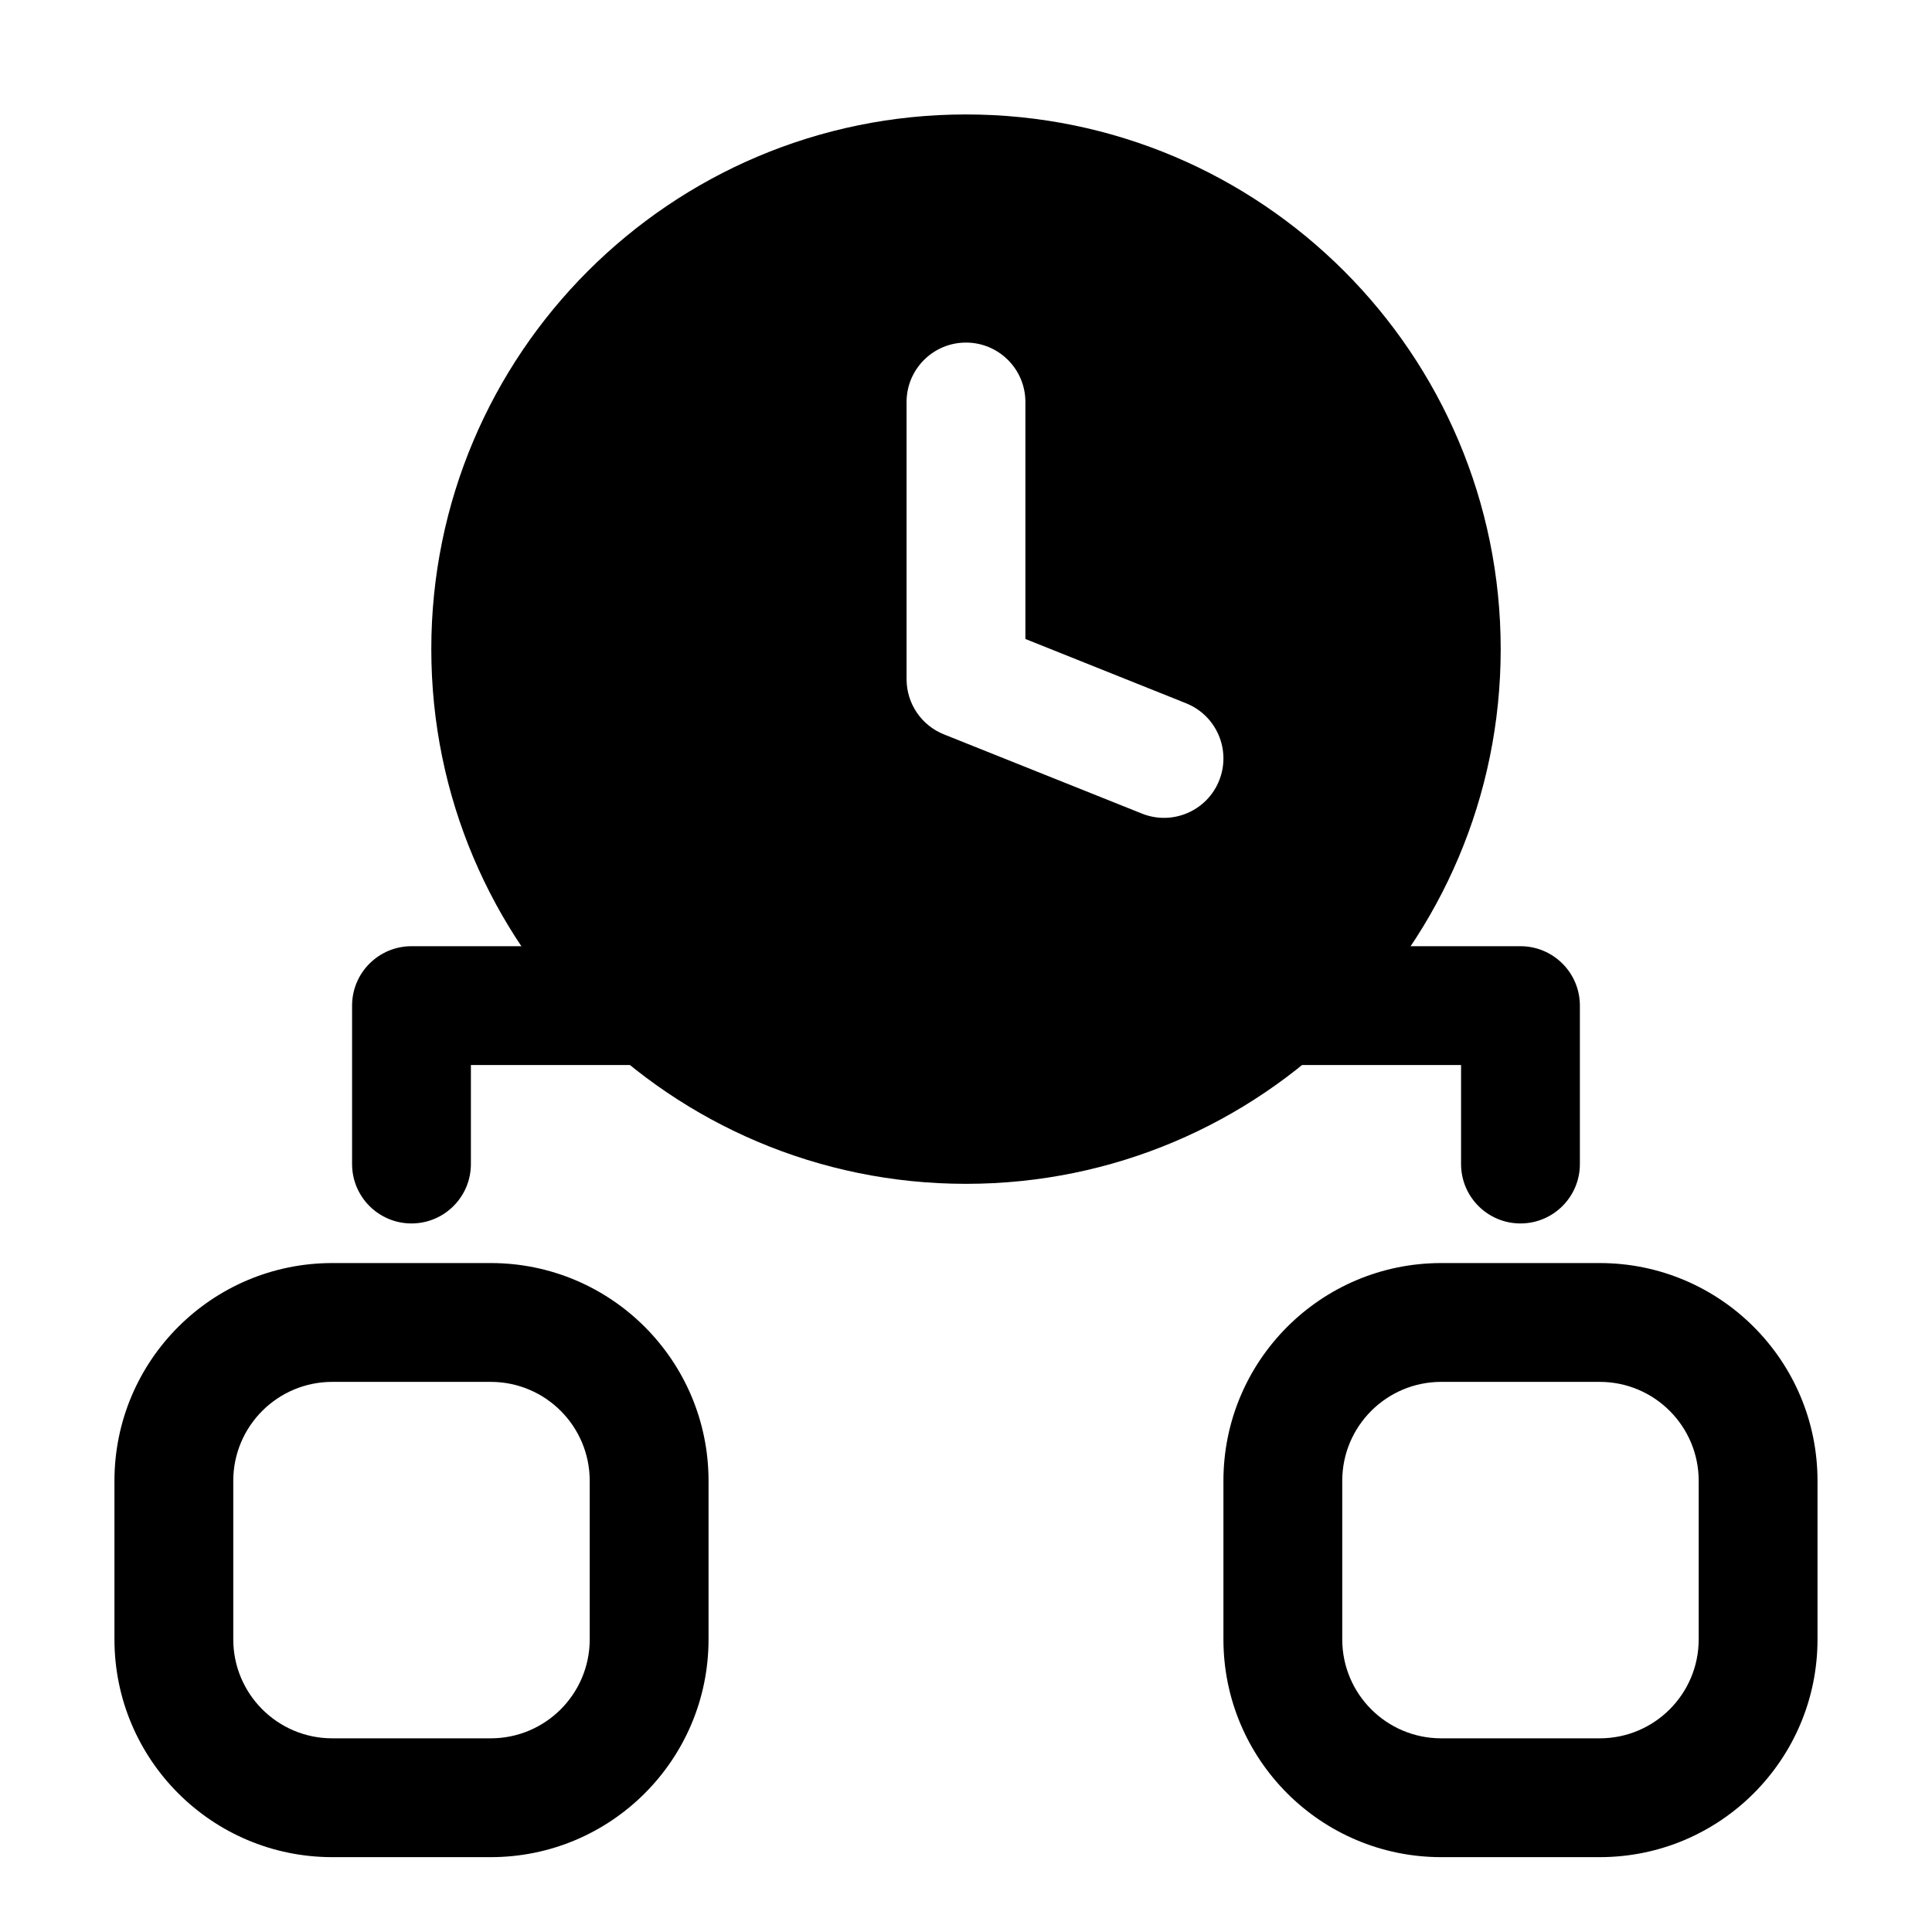 <?xml version="1.0" encoding="UTF-8"?>
<!-- Uploaded to: SVG Repo, www.svgrepo.com, Generator: SVG Repo Mixer Tools -->
<svg fill="#000000" width="800px" height="800px" version="1.1" viewBox="144 144 512 512" xmlns="http://www.w3.org/2000/svg">
 <g fill-rule="evenodd">
  <path d="m174.33 536.45c0-31.883 25.848-57.727 57.73-57.727h41.984c31.883 0 57.727 25.844 57.727 57.727v41.984c0 31.883-25.844 57.73-57.727 57.73h-41.984c-31.883 0-57.73-25.848-57.73-57.73zm57.73-26.238c-14.492 0-26.242 11.746-26.242 26.238v41.984c0 14.496 11.75 26.242 26.242 26.242h41.984c14.492 0 26.238-11.746 26.238-26.242v-41.984c0-14.492-11.746-26.238-26.238-26.238z"/>
  <path d="m468.22 536.45c0-31.883 25.844-57.727 57.727-57.727h41.984c31.883 0 57.73 25.844 57.73 57.727v41.984c0 31.883-25.848 57.73-57.73 57.73h-41.984c-31.883 0-57.727-25.848-57.727-57.73zm57.727-26.238c-14.492 0-26.238 11.746-26.238 26.238v41.984c0 14.496 11.746 26.242 26.238 26.242h41.984c14.496 0 26.242-11.746 26.242-26.242v-41.984c0-14.492-11.746-26.238-26.242-26.238z"/>
  <path d="m468.22 410.5c0-8.695 7.051-15.746 15.742-15.746h62.977c8.695 0 15.746 7.051 15.746 15.746v41.984c0 8.691-7.051 15.742-15.746 15.742-8.695 0-15.742-7.051-15.742-15.742v-26.242h-47.234c-8.691 0-15.742-7.047-15.742-15.742z"/>
  <path d="m331.77 410.5c0-8.695-7.047-15.746-15.742-15.746h-62.977c-8.695 0-15.746 7.051-15.746 15.746v41.984c0 8.691 7.051 15.742 15.746 15.742 8.695 0 15.742-7.051 15.742-15.742v-26.242h47.234c8.695 0 15.742-7.047 15.742-15.742z"/>
  <path d="m258.3 316.03c0 78.254 63.441 141.7 141.7 141.7 78.254 0 141.7-63.441 141.7-141.7 0-78.258-63.441-141.7-141.7-141.7-78.258 0-141.7 63.441-141.7 141.7zm157.44-65.5c0-8.695-7.047-15.742-15.742-15.742s-15.746 7.047-15.746 15.742v73.473c0 6.438 3.918 12.227 9.898 14.617l52.48 20.992c8.07 3.231 17.234-0.695 20.465-8.77 3.227-8.074-0.699-17.234-8.773-20.465l-42.582-17.035z"/>
 </g>
</svg>